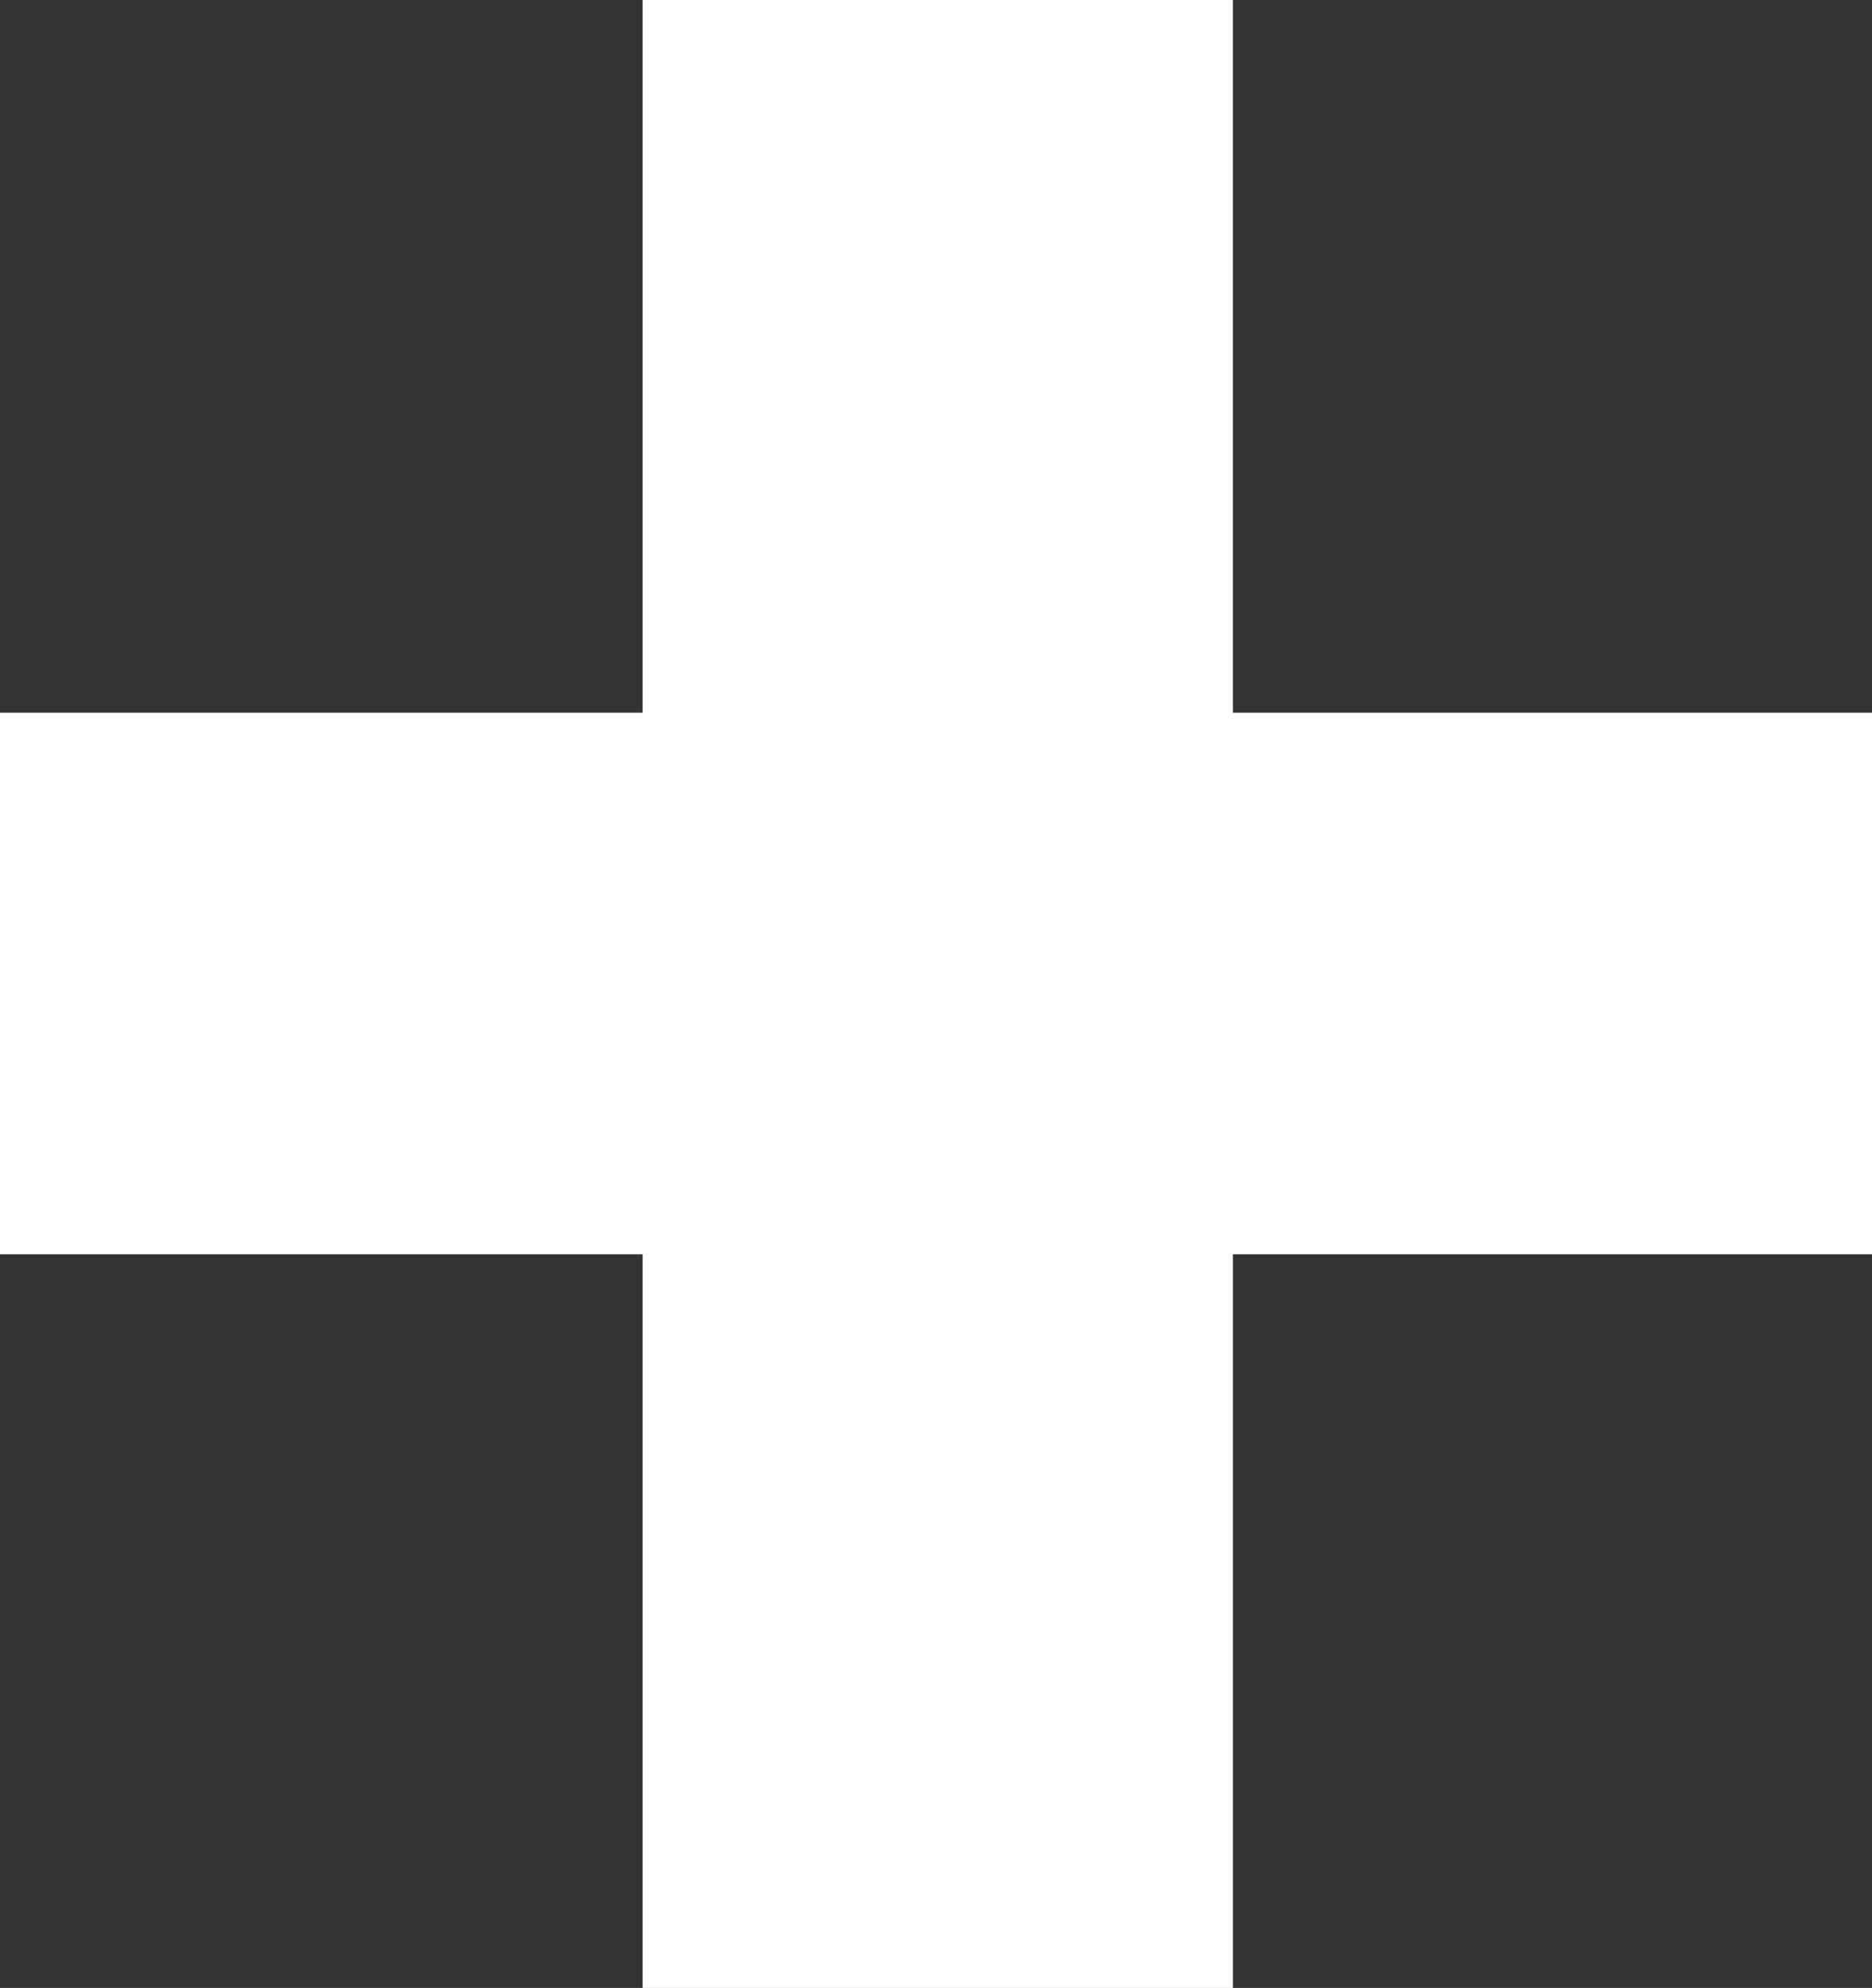 <?xml version="1.0" encoding="utf-8"?>
<!-- Generator: Adobe Illustrator 25.4.1, SVG Export Plug-In . SVG Version: 6.00 Build 0)  -->
<svg version="1.1" id="Ebene_1" xmlns="http://www.w3.org/2000/svg" xmlns:xlink="http://www.w3.org/1999/xlink" x="0px" y="0px"
	 viewBox="0 0 53.6 56.9" style="enable-background:new 0 0 53.6 56.9;" xml:space="preserve">
<rect x="0" y="0" width="53.6" height="56.9" fill="#333333" stroke="none"/>
<style type="text/css">
	.st0{fill:#FFFFFF;}
</style>
<path id="Pfad_2583" class="st0" d="M35.3,20.4h18.3v15.5H35.3v21H18.4v-21H0V20.4h18.4V0h16.9V20.4z"/>
</svg>
